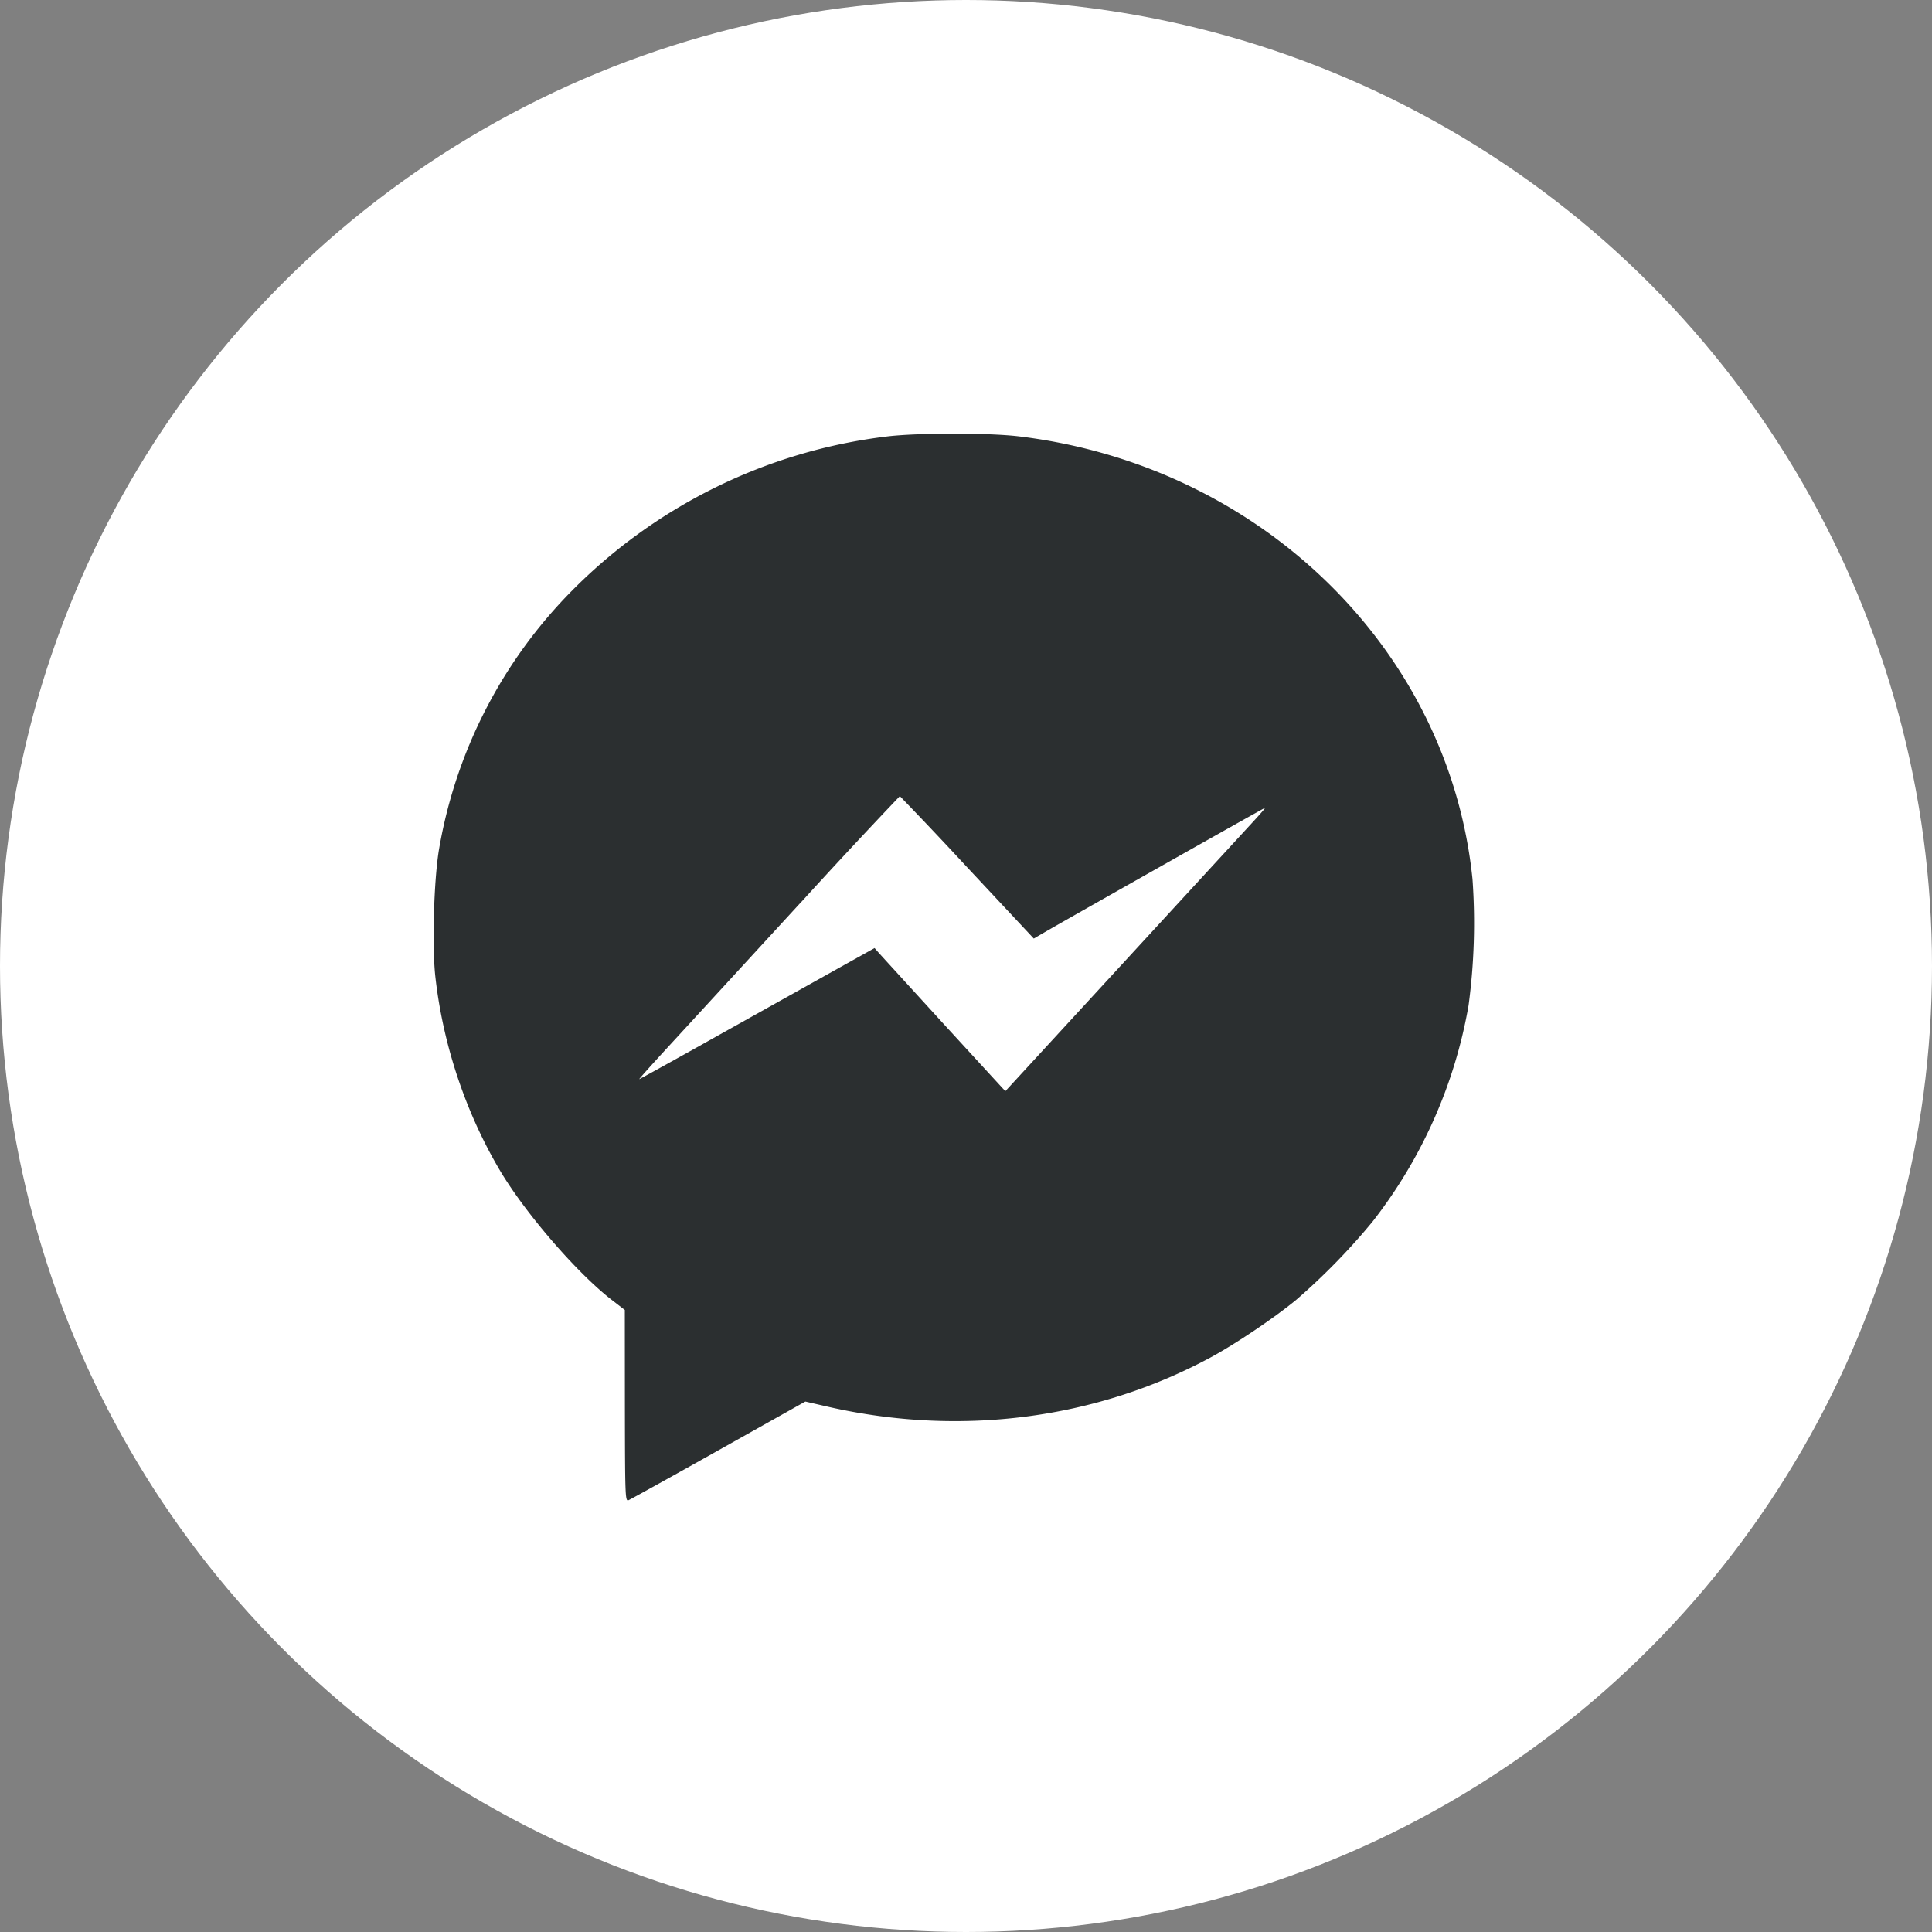 <svg xmlns="http://www.w3.org/2000/svg" width="25" height="25" fill="none" viewBox="0 0 25 25"><rect x="0" y="0" width="25" height="25" fill="#808080" stroke="none"/><circle cx="12.5" cy="12.5" r="12.5" fill="#fff"/><path fill="#2b2f30" fill-rule="evenodd" d="M11.476 5.648A6.9 6.9 0 0 0 7.39 7.655a6.25 6.25 0 0 0-1.707 3.323c-.068.386-.094 1.26-.05 1.657.097.873.388 1.75.831 2.502.327.555 1.002 1.337 1.455 1.686l.166.128.001 1.24c.002 1.169.004 1.238.046 1.222.024-.01.549-.3 1.166-.647l1.123-.63.3.069c1.71.388 3.465.16 4.952-.644.32-.174.814-.506 1.101-.742a8.4 8.4 0 0 0 .985-1.009 6.3 6.3 0 0 0 1.244-2.8 8 8 0 0 0 .051-1.634c-.304-2.975-2.743-5.354-5.874-5.73-.4-.047-1.313-.046-1.705.002m-1.122 6.04L8.67 13.52c-.225.244-.404.444-.398.444s.477-.26 1.047-.58l1.517-.848.481-.268.057.065.846.927.789.86.136-.148 3.077-3.346c.088-.095.154-.173.148-.173-.01 0-2.514 1.414-2.864 1.617l-.129.075-.86-.92a55 55 0 0 0-.873-.923 84 84 0 0 0-1.29 1.386" clip-rule="evenodd"/></svg>